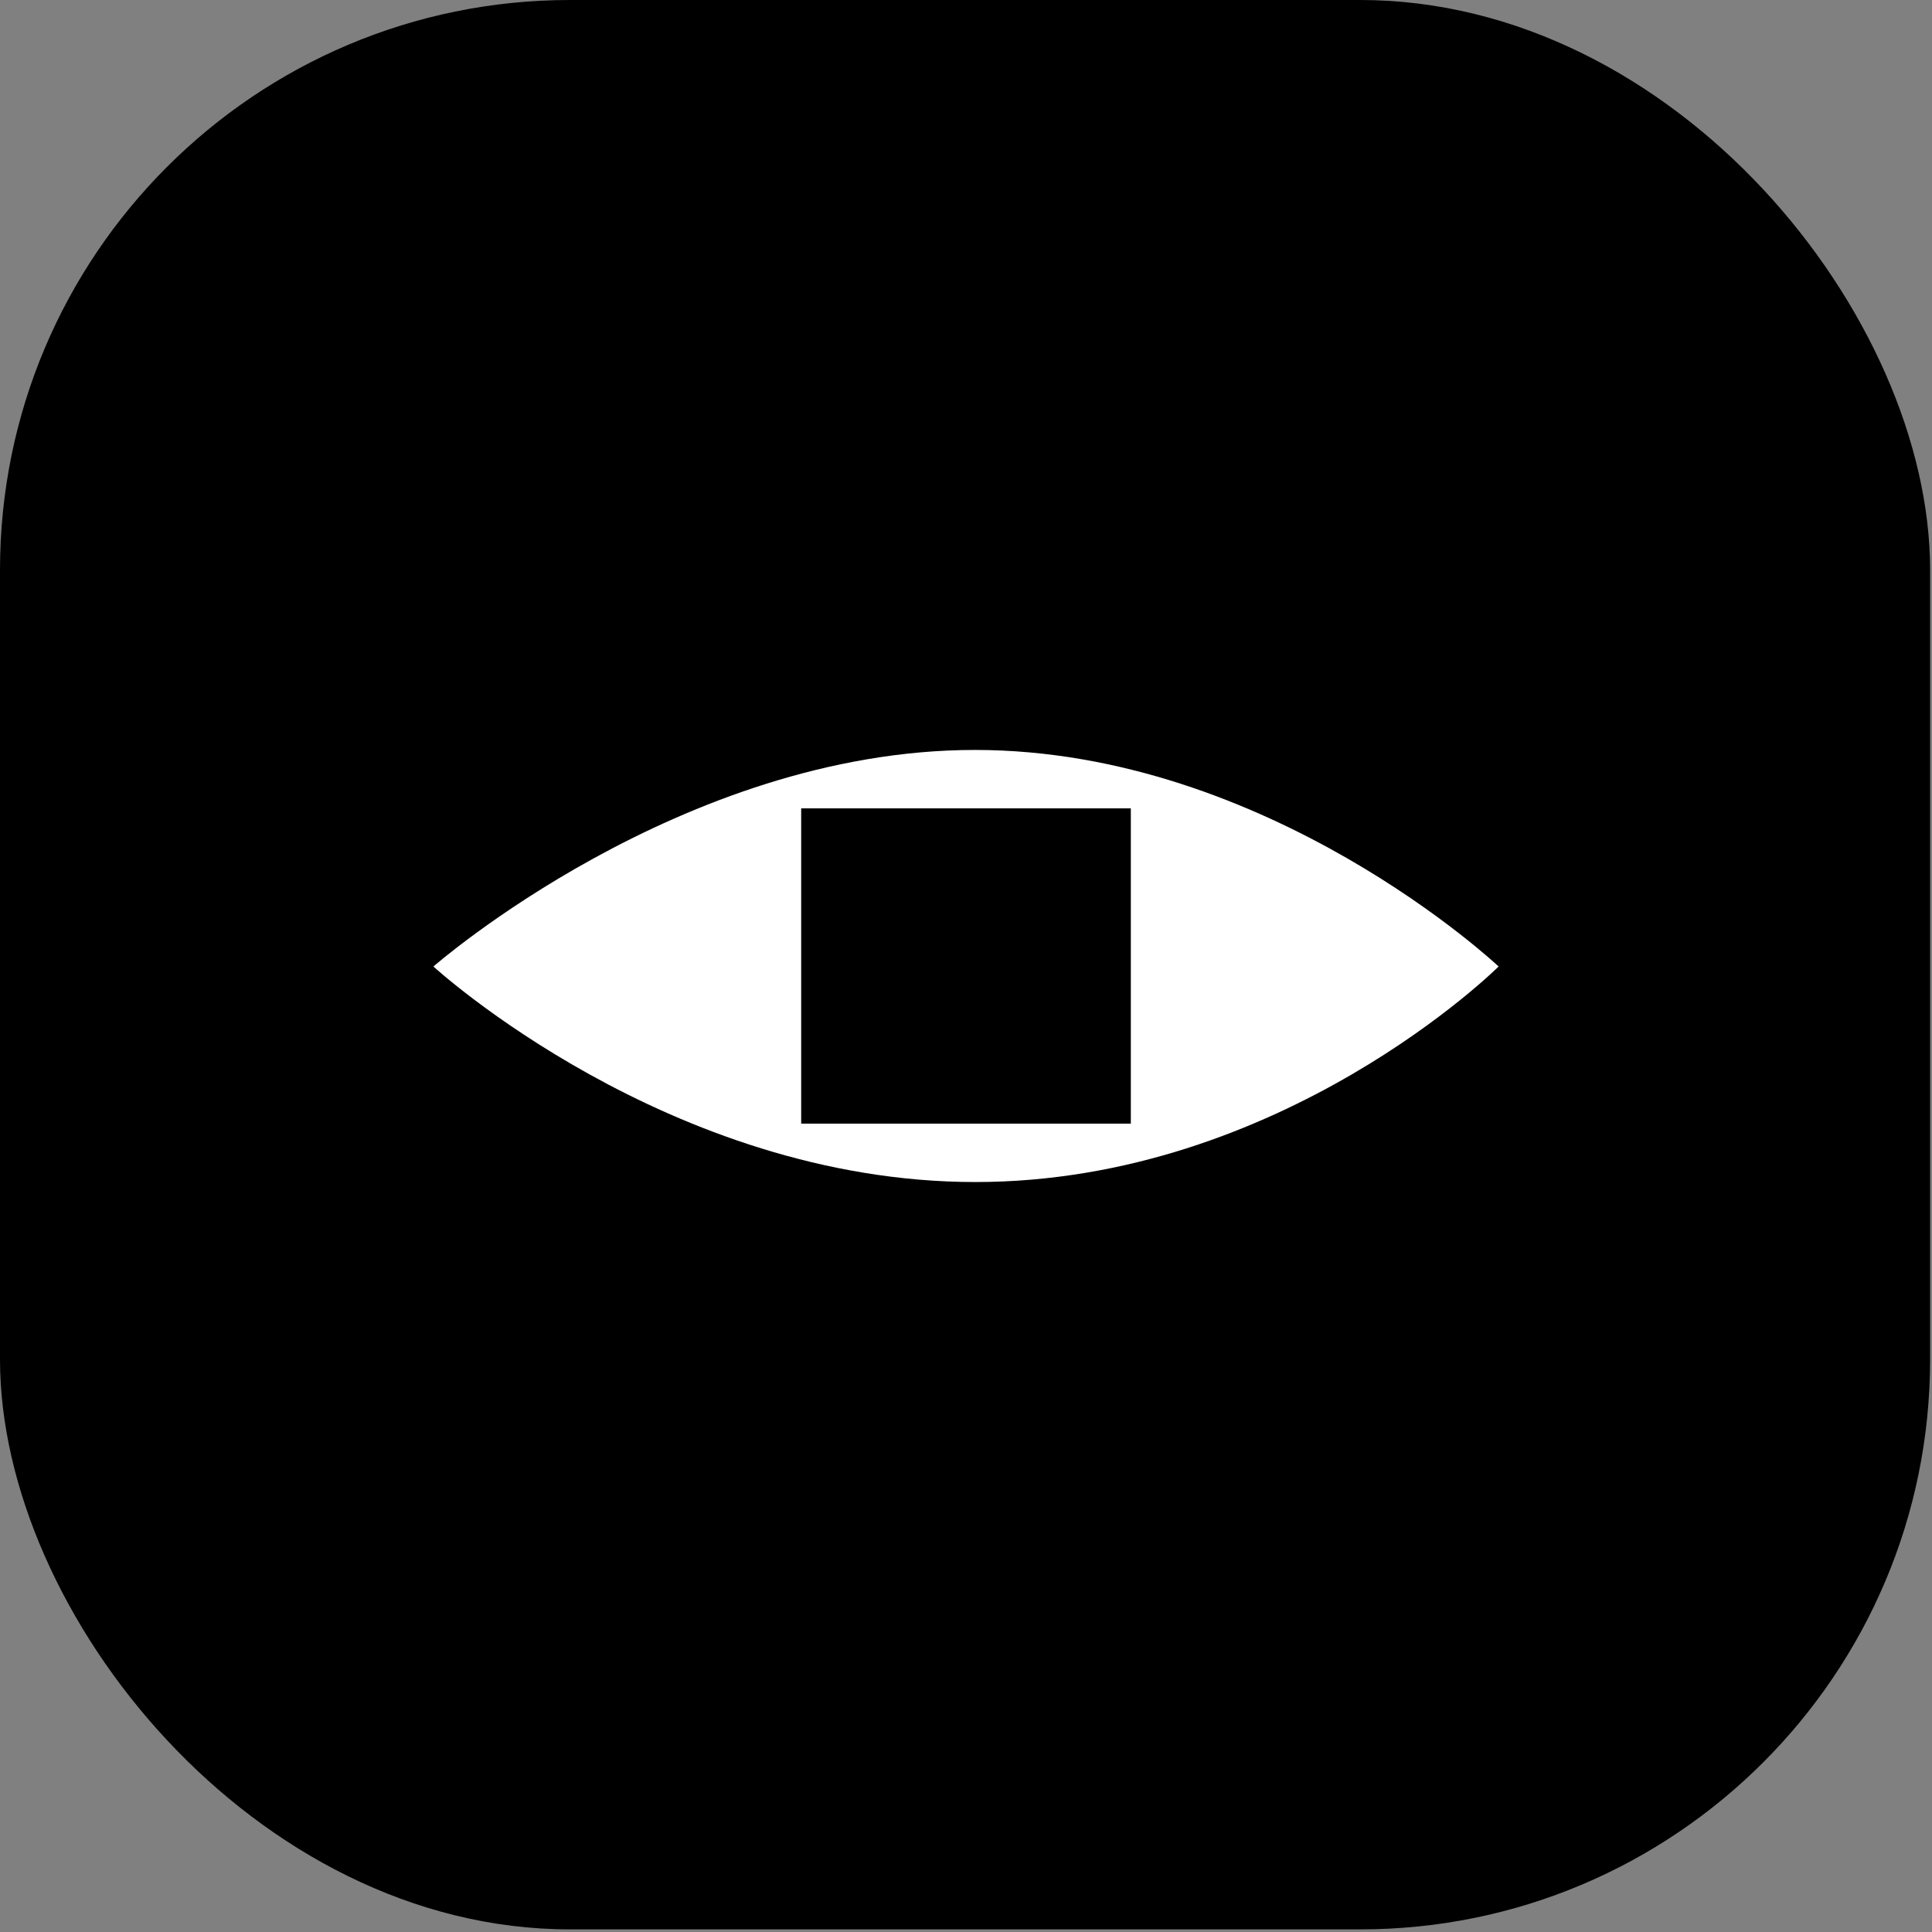 <?xml version="1.0" encoding="UTF-8"?>
<svg id="katman_1" xmlns="http://www.w3.org/2000/svg" version="1.1" viewBox="0 0 1000 1000">
  <rect x="0" y="0" width="1000" height="1000" fill="#808080" stroke="none"/>
  <!-- Generator: Adobe Illustrator 29.7.1, SVG Export Plug-In . SVG Version: 2.1.1 Build 8)  -->
  <defs>
    <style>
      .st0, .st1 {
        fill: #fff;
      }

      .st1, .st2 {
        display: none;
      }
    </style>
  </defs>
  <rect x="0" width="999.02" height="998.65" rx="295.04" ry="295.04"/>
  <path class="st0" d="M504.83,611.82c-158.82,0-280.5-111.56-280.5-111.56,0,0,128.12-112.09,280.3-112.09s271.05,112.09,271.05,112.09c0,0-112.02,111.56-270.85,111.56Z"/>
  <rect x="414.69" y="418.41" width="170.62" height="163.18"/>
  <path class="st1" d="M241.03,3289.29L-2694.77,687.38c-139.13-139.13-139.13-364.69,0-503.82L241.03-2190.31c139.13-139.13,364.69-139.13,503.82,0L3680.64,183.56c139.13,139.13,139.13,364.69,0,503.82L744.84,3289.29c-139.13,139.13-364.69,139.13-503.82,0Z"/>
  <circle class="st2" cx="492.93" cy="237.13" r="1273.85"/>
</svg>